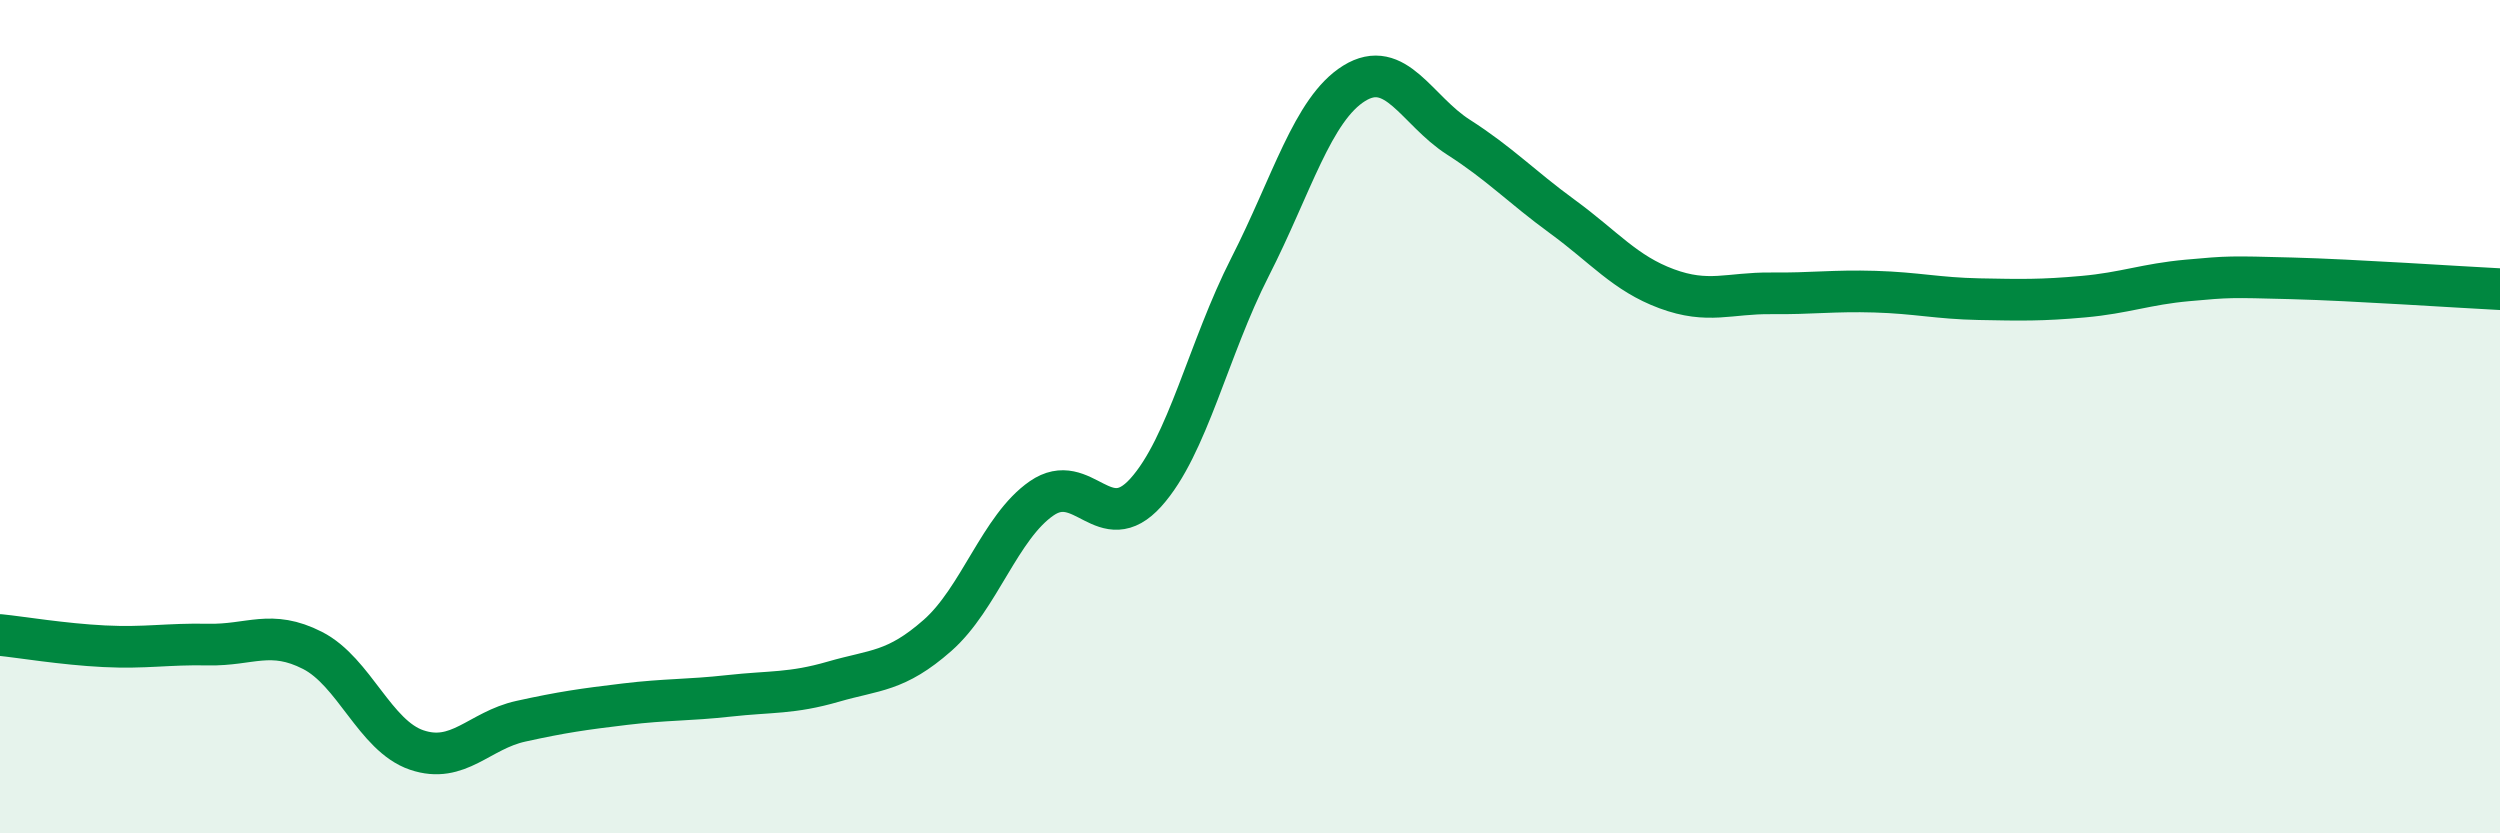 
    <svg width="60" height="20" viewBox="0 0 60 20" xmlns="http://www.w3.org/2000/svg">
      <path
        d="M 0,15.24 C 0.5,15.29 1.5,15.46 2.5,15.51 C 3.5,15.56 4,15.45 5,15.47 C 6,15.49 6.5,15.1 7.5,15.61 C 8.5,16.12 9,17.66 10,18 C 11,18.34 11.5,17.53 12.5,17.31 C 13.5,17.09 14,17.02 15,16.9 C 16,16.78 16.5,16.81 17.5,16.7 C 18.5,16.59 19,16.65 20,16.36 C 21,16.07 21.5,16.13 22.5,15.25 C 23.5,14.37 24,12.65 25,11.96 C 26,11.27 26.5,12.93 27.5,11.82 C 28.5,10.71 29,8.37 30,6.41 C 31,4.45 31.5,2.62 32.5,2 C 33.5,1.38 34,2.65 35,3.29 C 36,3.93 36.5,4.47 37.5,5.2 C 38.5,5.93 39,6.56 40,6.93 C 41,7.3 41.5,7.03 42.5,7.04 C 43.5,7.05 44,6.97 45,7 C 46,7.03 46.5,7.16 47.5,7.18 C 48.5,7.2 49,7.21 50,7.12 C 51,7.03 51.5,6.82 52.5,6.73 C 53.5,6.64 53.5,6.64 55,6.68 C 56.5,6.72 59,6.89 60,6.94L60 20L0 20Z"
        fill="#008740"
        opacity="0.1"
        stroke-linecap="round"
        stroke-linejoin="round"
      />
      <path
        d="M 0,15.24 C 0.5,15.29 1.5,15.46 2.5,15.51 C 3.5,15.56 4,15.45 5,15.47 C 6,15.49 6.5,15.1 7.5,15.61 C 8.5,16.12 9,17.66 10,18 C 11,18.34 11.5,17.53 12.5,17.31 C 13.5,17.09 14,17.02 15,16.9 C 16,16.78 16.5,16.81 17.5,16.7 C 18.5,16.59 19,16.65 20,16.36 C 21,16.07 21.5,16.13 22.5,15.25 C 23.5,14.37 24,12.65 25,11.96 C 26,11.27 26.5,12.93 27.5,11.82 C 28.5,10.71 29,8.37 30,6.41 C 31,4.45 31.5,2.62 32.5,2 C 33.5,1.38 34,2.65 35,3.29 C 36,3.93 36.5,4.47 37.5,5.2 C 38.5,5.93 39,6.56 40,6.93 C 41,7.3 41.5,7.03 42.5,7.04 C 43.5,7.05 44,6.97 45,7 C 46,7.03 46.5,7.16 47.5,7.18 C 48.5,7.2 49,7.21 50,7.12 C 51,7.03 51.5,6.82 52.5,6.73 C 53.5,6.64 53.5,6.64 55,6.68 C 56.5,6.72 59,6.89 60,6.94"
        stroke="#008740"
        stroke-width="1"
        fill="none"
        stroke-linecap="round"
        stroke-linejoin="round"
      />
    </svg>
  